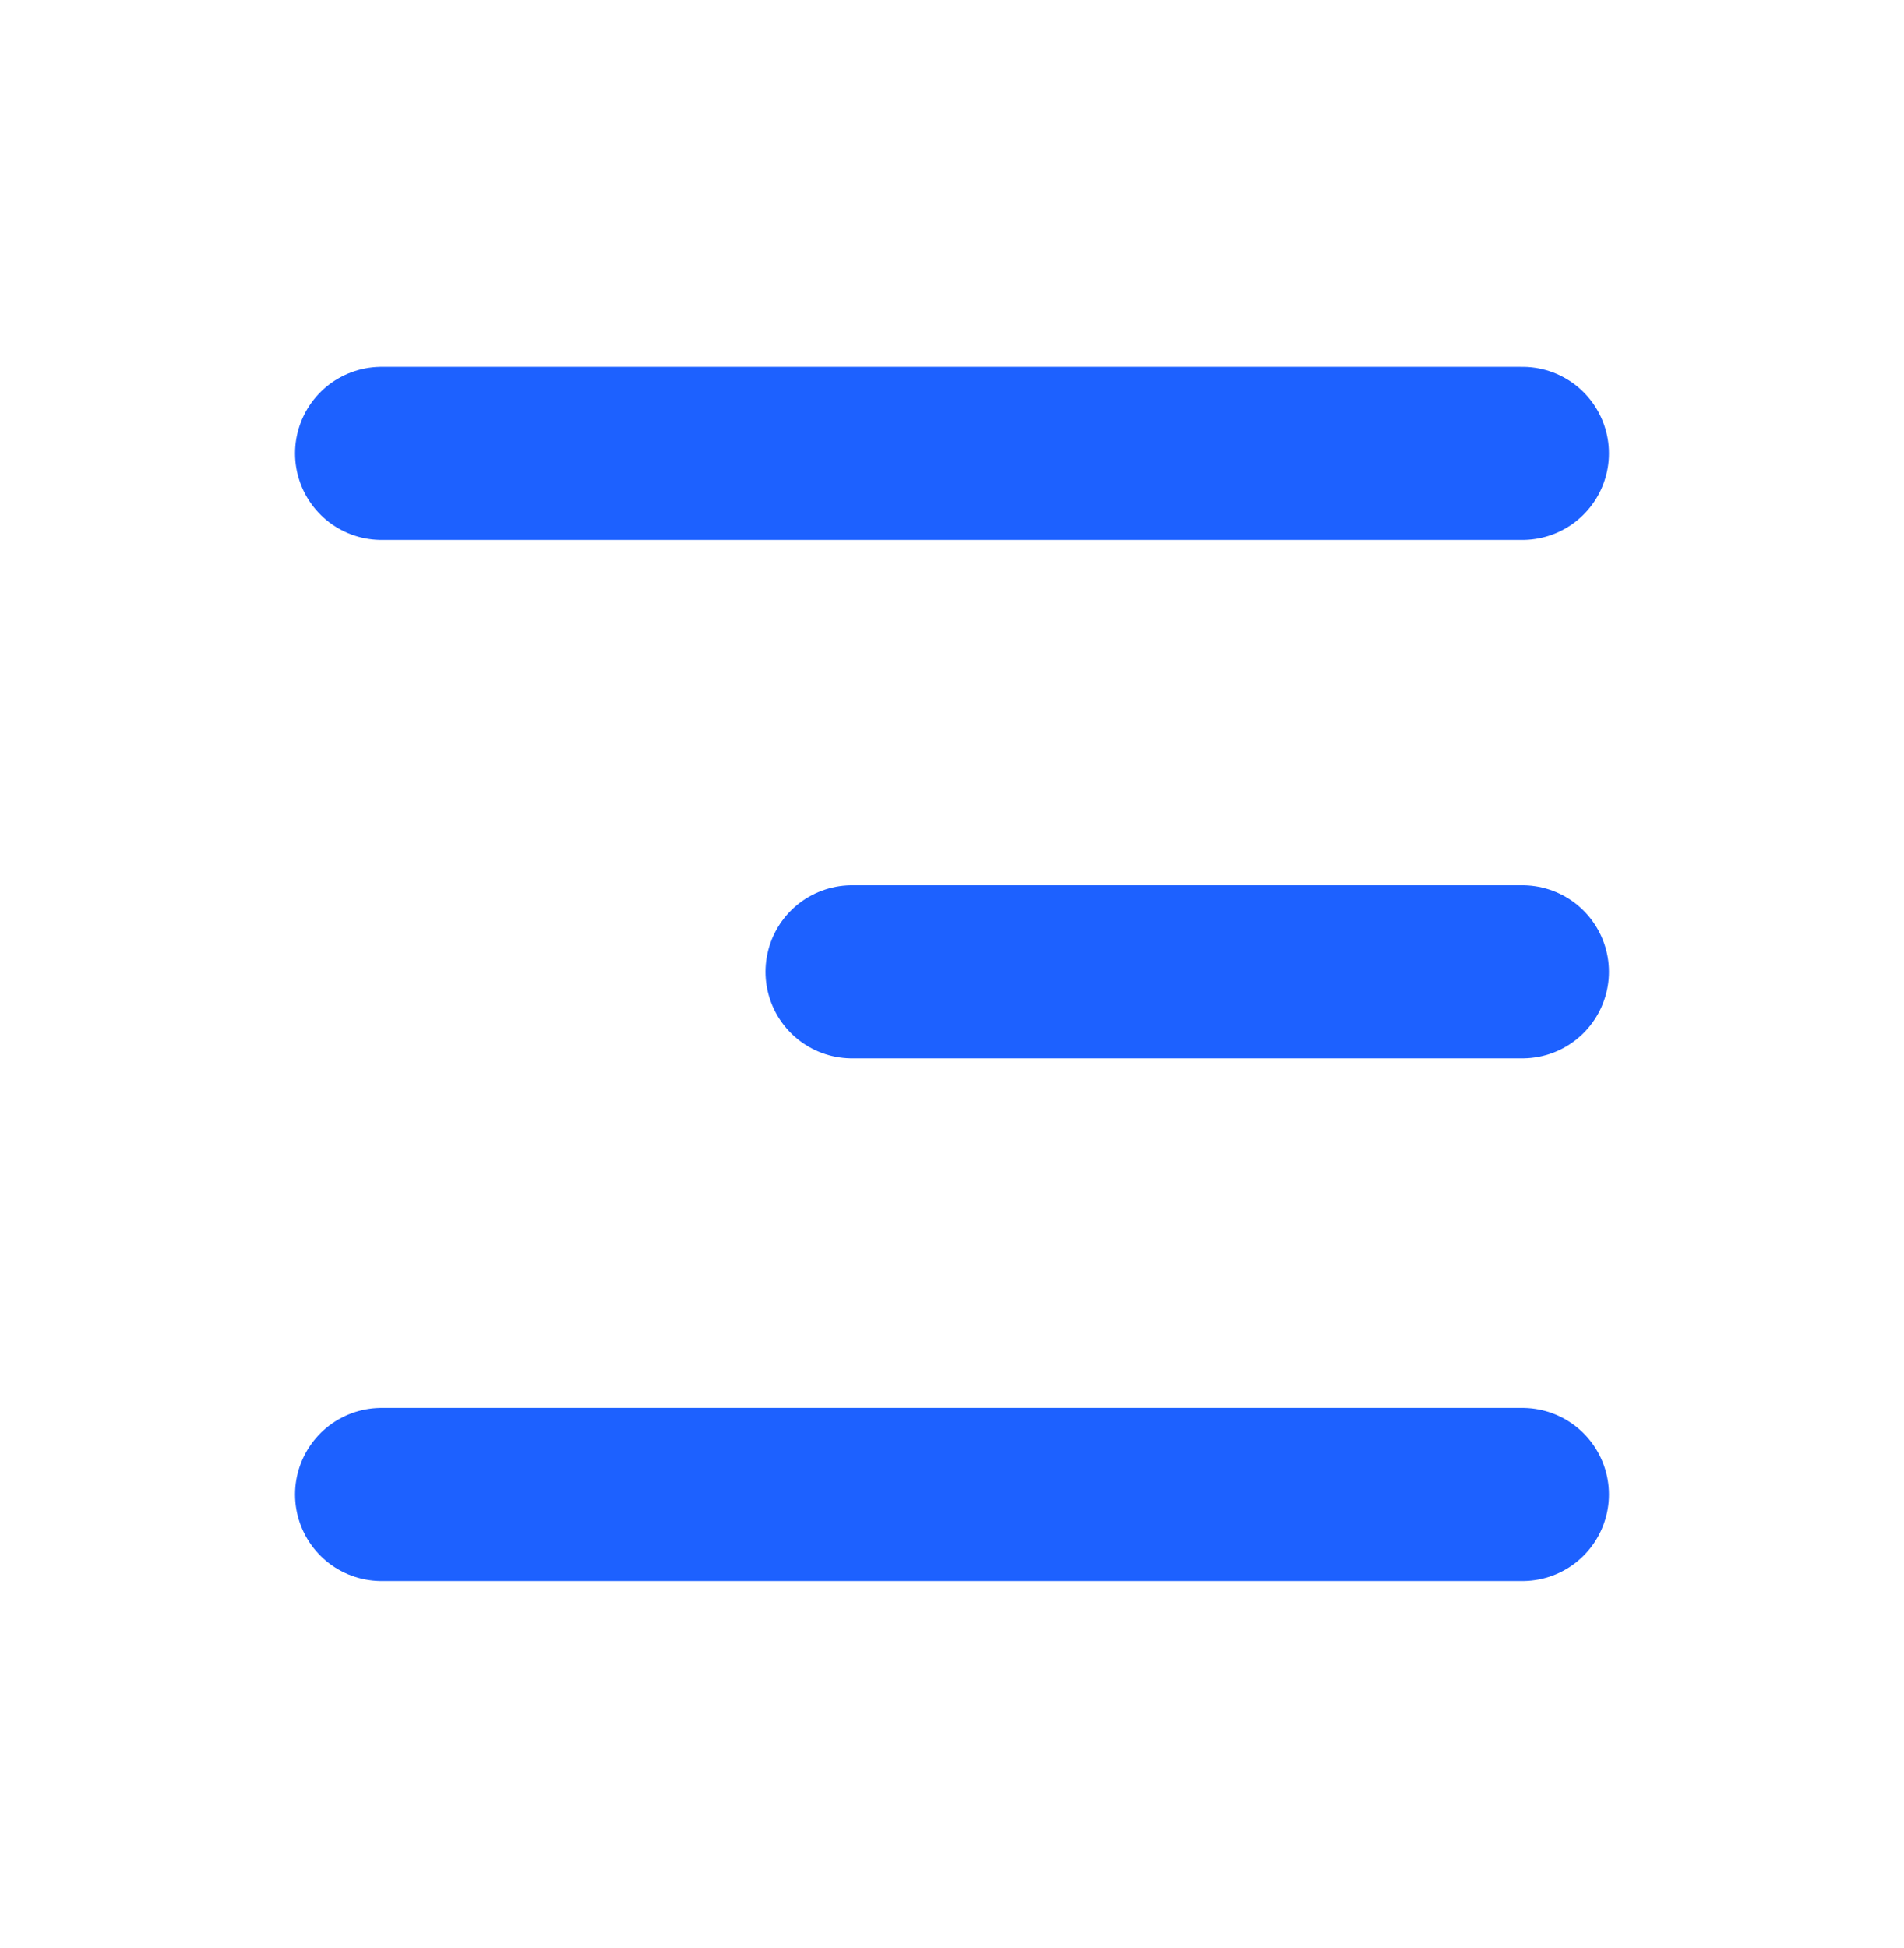 <svg width="44" height="45" viewBox="0 0 44 45" fill="none" xmlns="http://www.w3.org/2000/svg">
<path d="M35.181 10.474H8.818" stroke="#1D61FF" stroke-width="4" stroke-linecap="round"/>
<path d="M35.181 34.526H8.818" stroke="#1D61FF" stroke-width="4" stroke-linecap="round"/>
<path d="M35.181 22.451L19.69 22.451" stroke="#1D61FF" stroke-width="4" stroke-linecap="round"/>
</svg>
